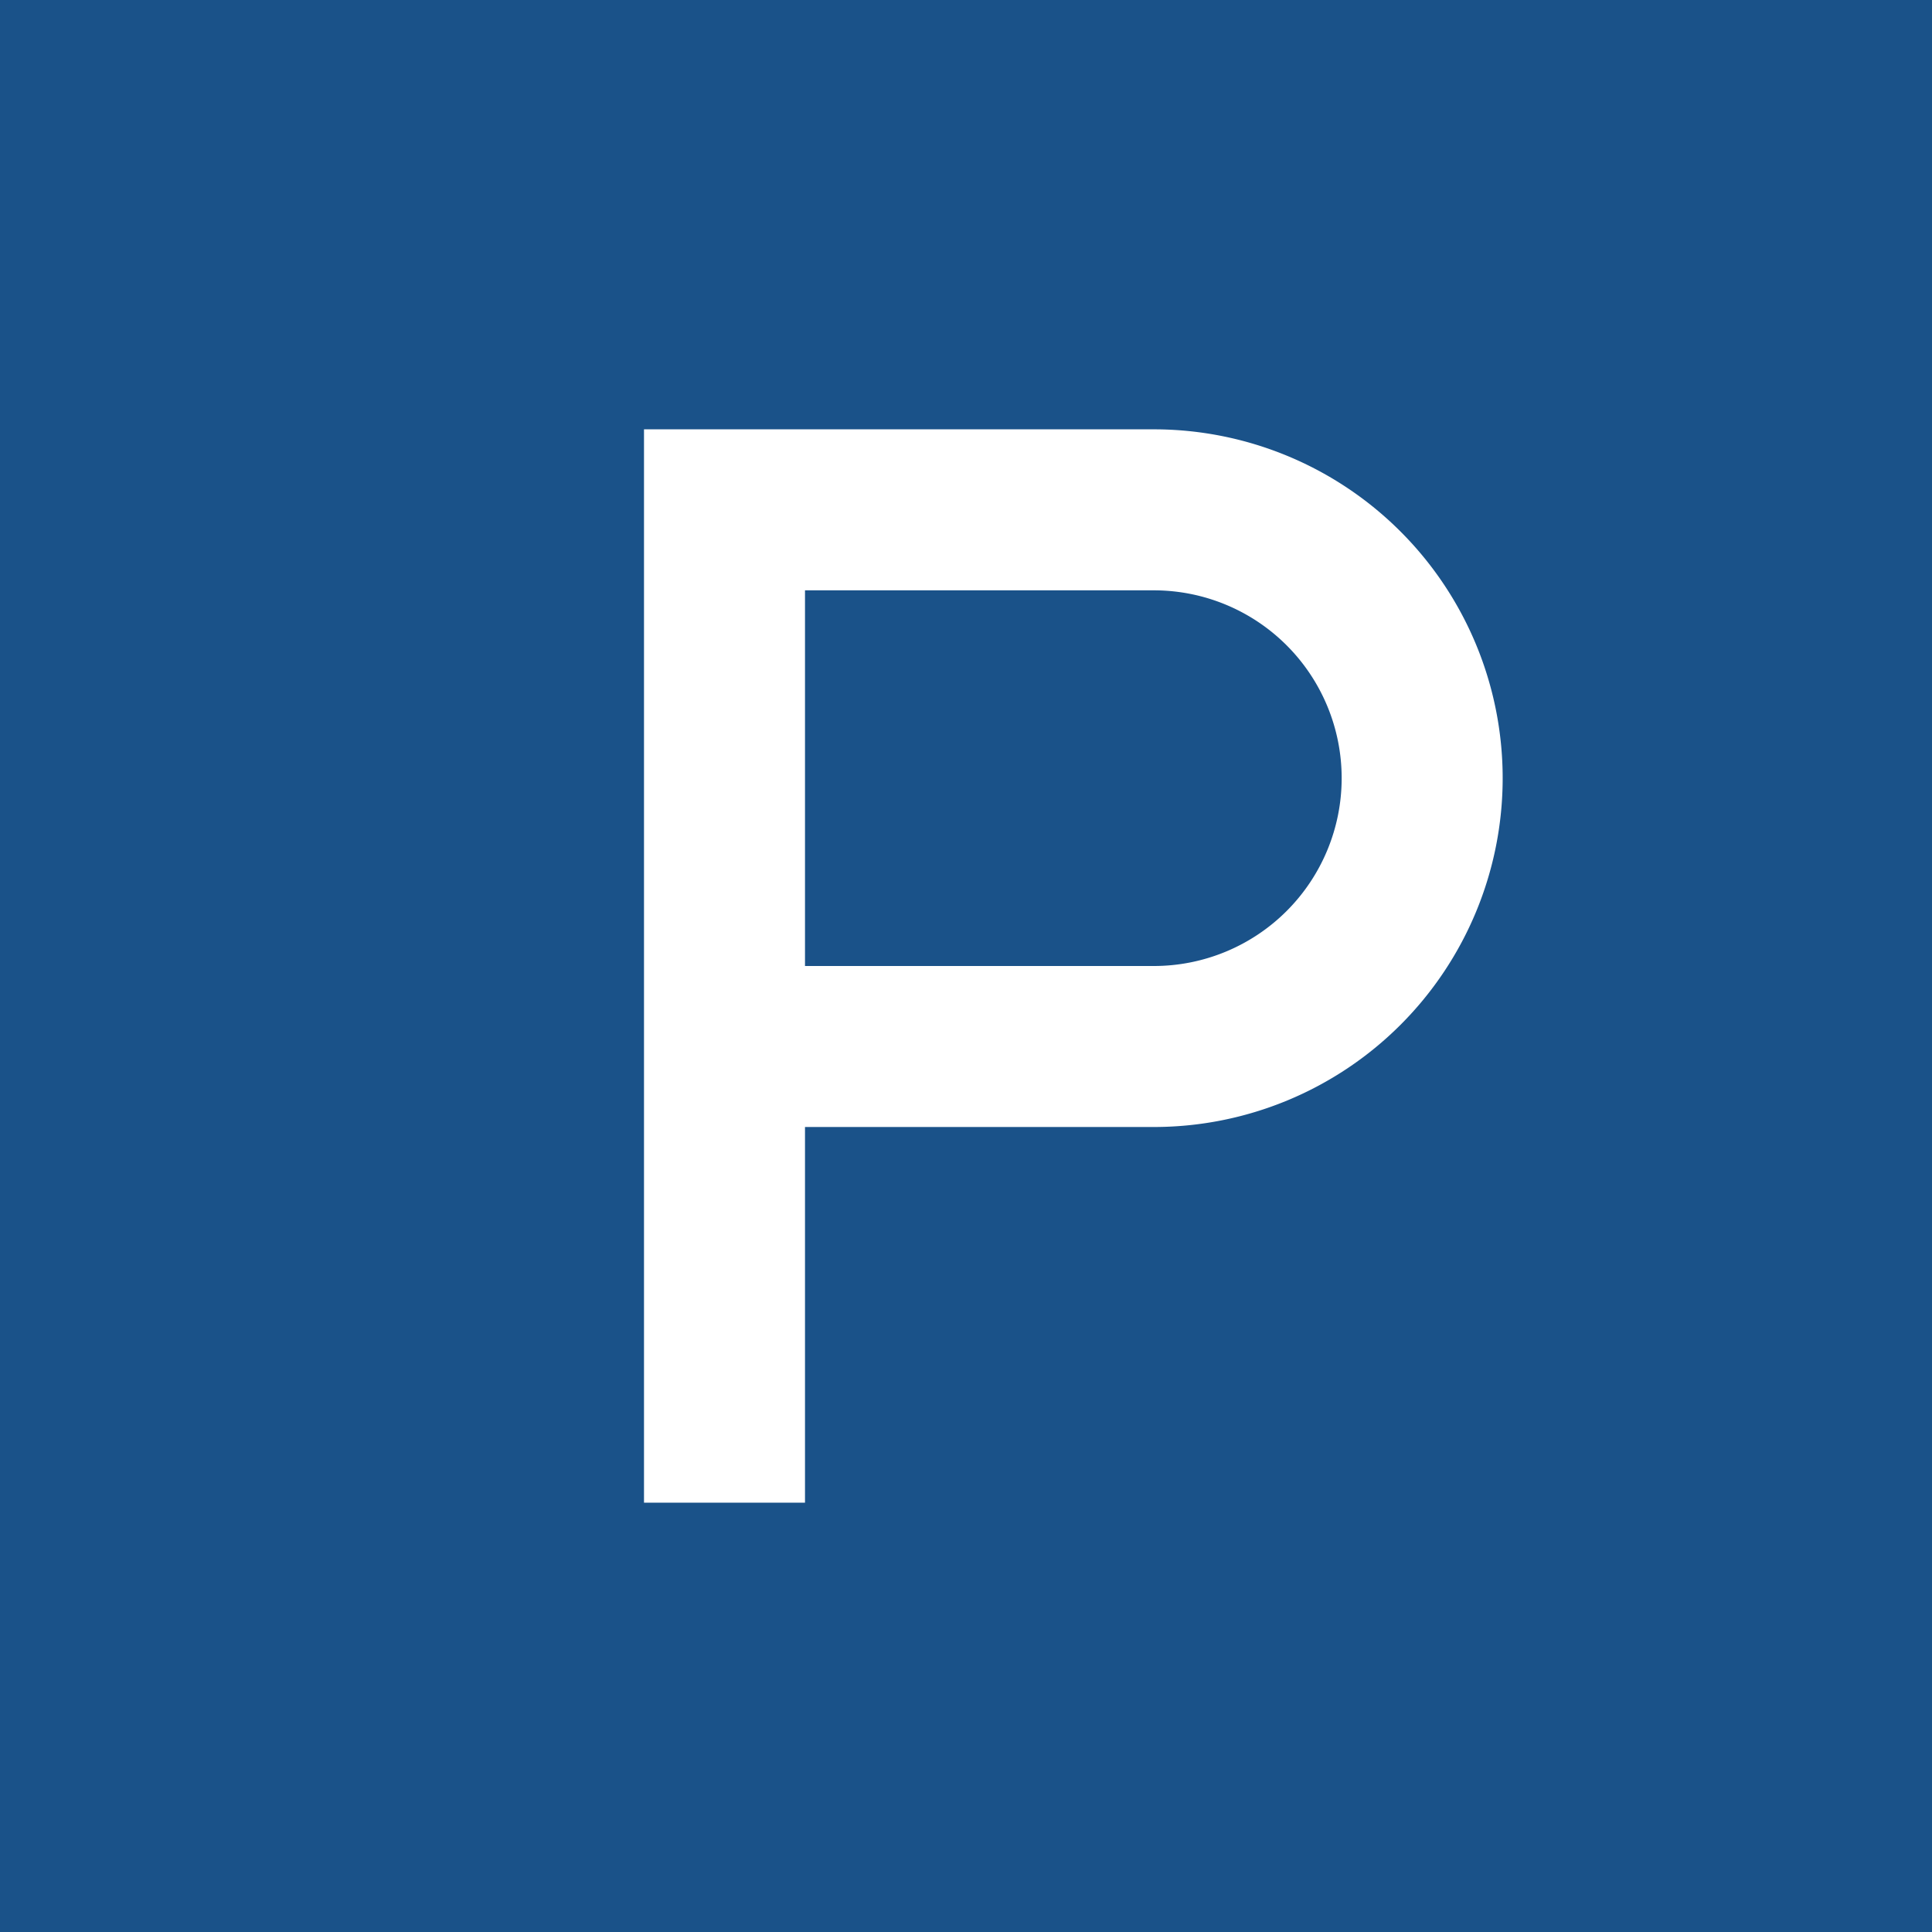 <!-- by TradingView --><svg xmlns="http://www.w3.org/2000/svg" width="18" height="18" viewBox="0 0 18 18"><path fill="#1A5289" d="M0 0h18v18H0z"/><path fill-rule="evenodd" d="M7.45 4H6v10h1.5v-3.5h3.25a3.25 3.25 0 0 0 0-6.5h-3.3Zm.05 1.5V9h3.25a1.75 1.75 0 1 0 0-3.5H7.5Z" fill="#fff"/></svg>